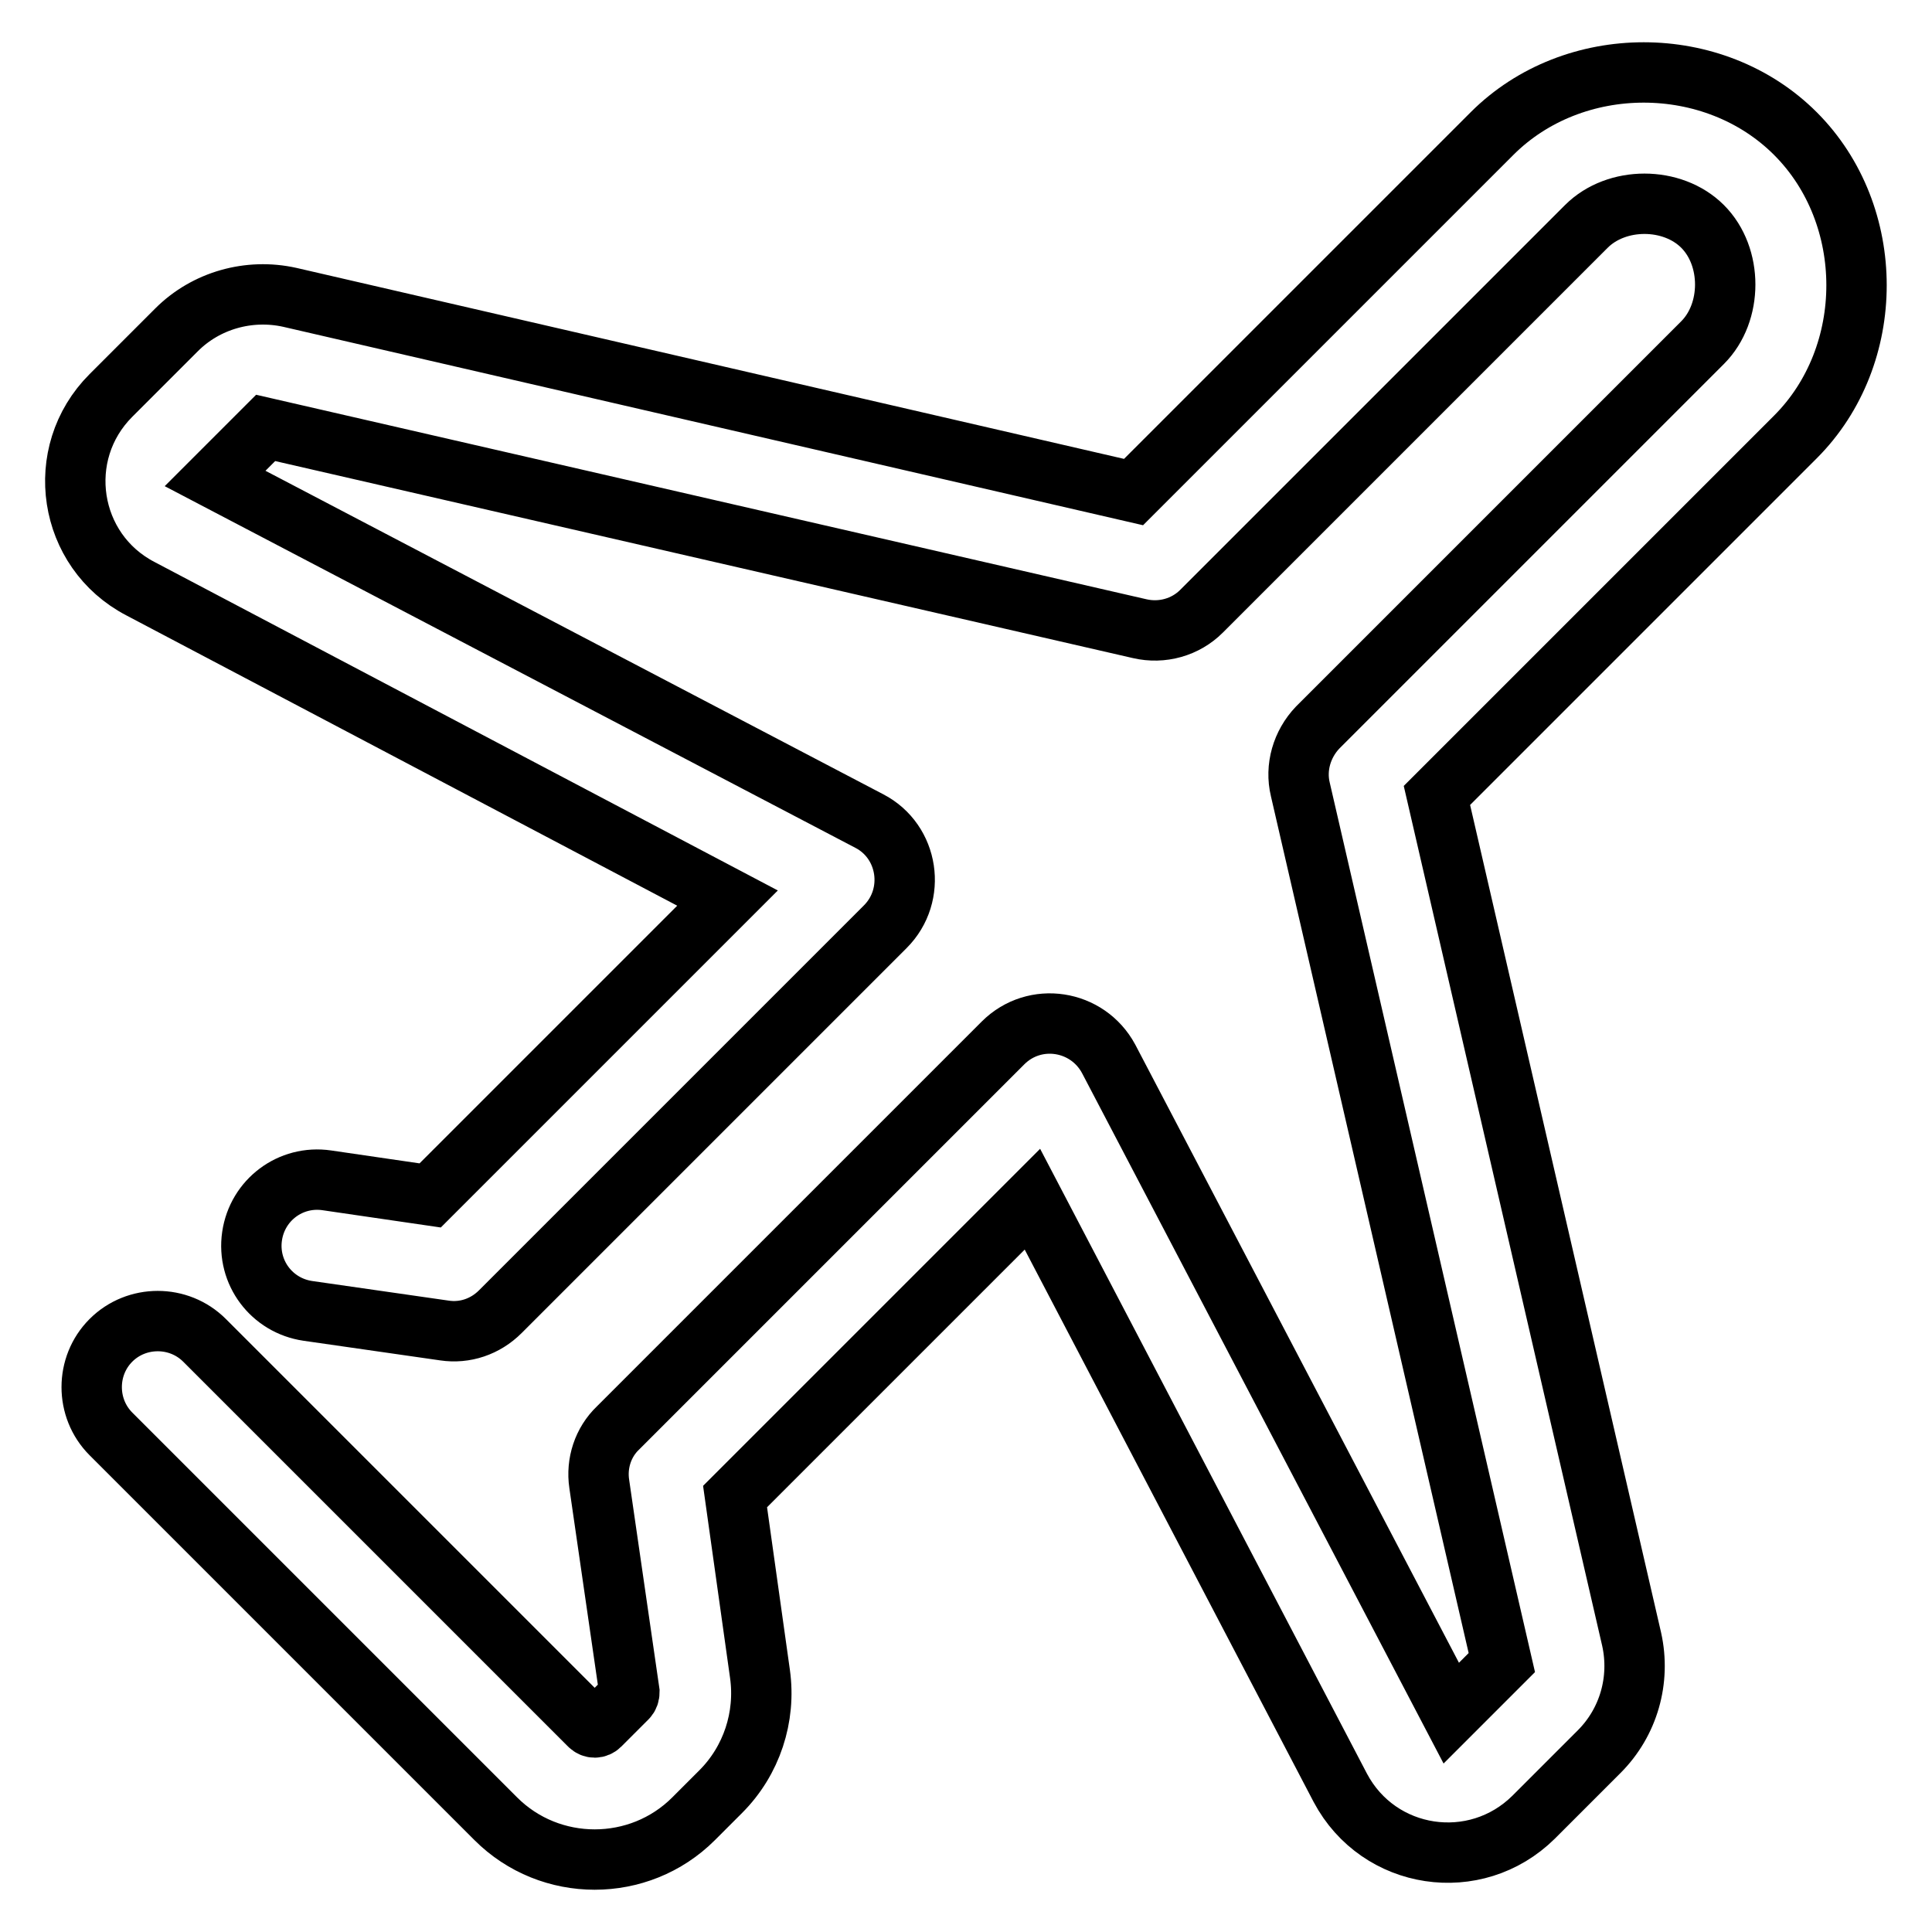<?xml version="1.0" encoding="utf-8"?>
<!-- Svg Vector Icons : http://www.onlinewebfonts.com/icon -->
<!DOCTYPE svg PUBLIC "-//W3C//DTD SVG 1.1//EN" "http://www.w3.org/Graphics/SVG/1.1/DTD/svg11.dtd">
<svg version="1.1" xmlns="http://www.w3.org/2000/svg" xmlns:xlink="http://www.w3.org/1999/xlink" x="0px" y="0px" viewBox="0 0 256 256" enable-background="new 0 0 256 256" xml:space="preserve">
<g> <path stroke-width="8" fill-opacity="0" stroke="#000000"  d="M100.7,221.8c0.8,5.7-1.1,11.5-5.2,15.6l-3.6,3.6c-7.2,7.2-19,7.2-26.2,0l-51-51c-3.4-3.4-3.4-9,0-12.4 c3.4-3.4,9-3.4,12.4,0l51,51c0.4,0.4,1,0.4,1.4,0l0,0l3.6-3.6c0.2-0.2,0.3-0.5,0.3-0.8l-4-27.6c-0.4-2.7,0.5-5.5,2.5-7.4l51-51 c4.2-4.2,11.2-3.1,14,2.1l45.4,86.7l6.7-6.7l-26.7-115.7c-0.7-2.9,0.2-6,2.3-8.2l51-51c4-4,4-11.4,0-15.4c-4-4-11.4-4-15.4,0 l-51,51c-2.1,2.1-5.2,3-8.2,2.3L35.2,56.7l-6.7,6.7l86.7,45.4c5.2,2.7,6.3,9.8,2.1,14l-51,51c-2,2-4.7,2.9-7.4,2.5l-18.1-2.6 c-4.8-0.7-8.1-5.1-7.4-9.9c0.7-4.8,5.1-8.1,9.9-7.4l13.7,2l39.4-39.4L18.6,78C9,73,7,60.1,14.7,52.4l8.7-8.7 c3.9-3.9,9.6-5.5,15-4.3l111.8,25.8l47.5-47.5c10.8-10.8,29.4-10.8,40.2,0c10.8,10.8,10.8,29.4,0,40.2l-47.5,47.5l25.8,111.8 c1.2,5.4-0.4,11-4.3,14.9l-8.7,8.7c-7.7,7.6-20.5,5.7-25.6-3.9l-40.8-78l-39.4,39.4L100.7,221.8L100.7,221.8z"/></g>
</svg>